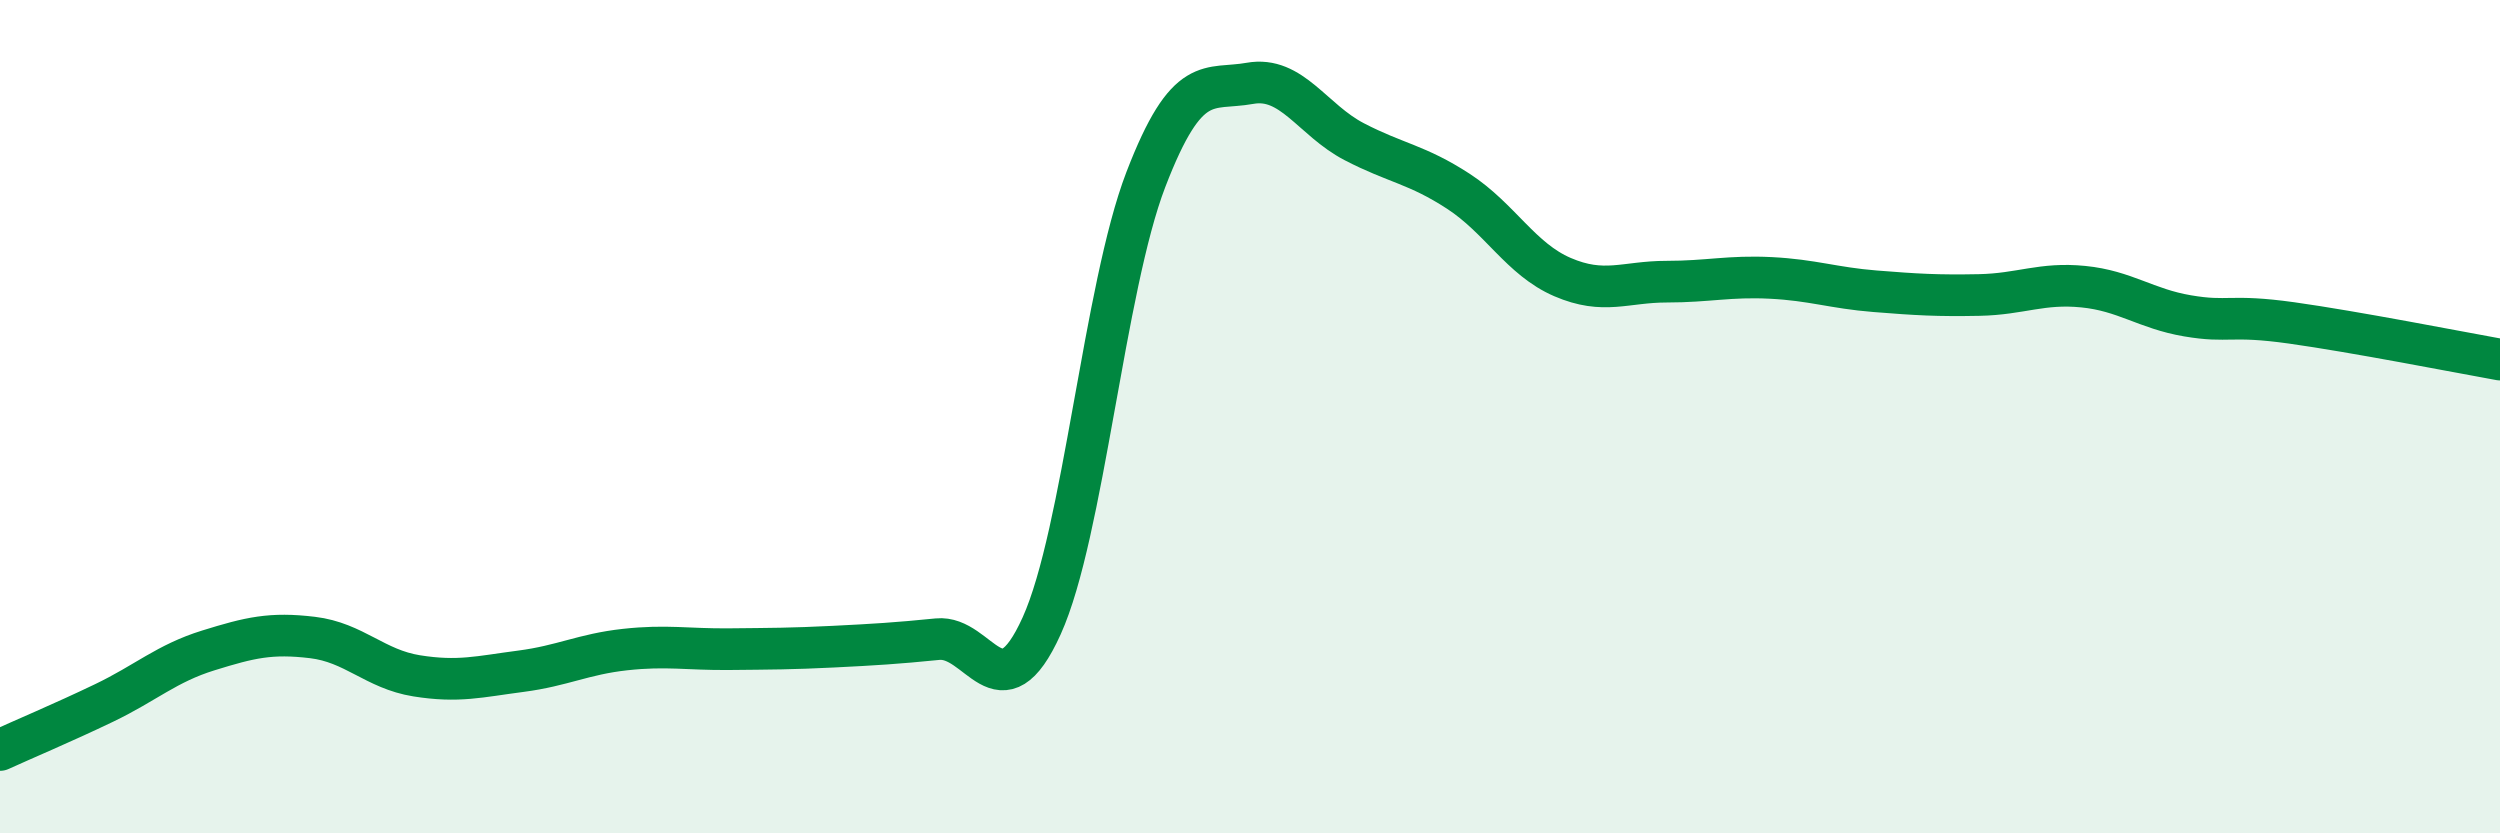 
    <svg width="60" height="20" viewBox="0 0 60 20" xmlns="http://www.w3.org/2000/svg">
      <path
        d="M 0,18 C 0.5,17.77 1.5,17.35 2.5,16.87 C 3.5,16.39 4,15.92 5,15.61 C 6,15.3 6.5,15.18 7.5,15.3 C 8.5,15.42 9,16.06 10,16.22 C 11,16.38 11.5,16.24 12.5,16.11 C 13.5,15.98 14,15.7 15,15.59 C 16,15.48 16.5,15.59 17.5,15.58 C 18.5,15.57 19,15.57 20,15.52 C 21,15.47 21.5,15.44 22.5,15.34 C 23.5,15.24 24,17.23 25,15.02 C 26,12.81 26.5,6.91 27.5,4.31 C 28.5,1.71 29,2.18 30,2 C 31,1.82 31.5,2.88 32.5,3.4 C 33.5,3.92 34,3.94 35,4.59 C 36,5.24 36.5,6.22 37.5,6.65 C 38.5,7.08 39,6.76 40,6.76 C 41,6.76 41.5,6.62 42.5,6.67 C 43.5,6.72 44,6.91 45,6.99 C 46,7.07 46.5,7.1 47.5,7.08 C 48.5,7.06 49,6.78 50,6.88 C 51,6.98 51.5,7.41 52.5,7.58 C 53.5,7.75 53.5,7.54 55,7.75 C 56.5,7.96 59,8.45 60,8.63L60 20L0 20Z"
        fill="#008740"
        opacity="0.1"
        stroke-linecap="round"
        stroke-linejoin="round"
      />
      <path
        d="M 0,18 C 0.5,17.77 1.5,17.35 2.5,16.87 C 3.5,16.39 4,15.92 5,15.61 C 6,15.3 6.5,15.18 7.5,15.3 C 8.5,15.42 9,16.06 10,16.22 C 11,16.38 11.5,16.24 12.5,16.11 C 13.5,15.98 14,15.7 15,15.59 C 16,15.48 16.5,15.59 17.5,15.58 C 18.5,15.57 19,15.57 20,15.52 C 21,15.47 21.5,15.44 22.5,15.34 C 23.5,15.24 24,17.23 25,15.02 C 26,12.81 26.5,6.91 27.5,4.31 C 28.5,1.71 29,2.18 30,2 C 31,1.82 31.5,2.88 32.5,3.4 C 33.5,3.92 34,3.94 35,4.59 C 36,5.24 36.5,6.22 37.5,6.65 C 38.5,7.08 39,6.76 40,6.76 C 41,6.76 41.5,6.62 42.5,6.67 C 43.5,6.72 44,6.91 45,6.99 C 46,7.07 46.5,7.1 47.5,7.08 C 48.5,7.06 49,6.78 50,6.88 C 51,6.98 51.5,7.41 52.5,7.58 C 53.5,7.75 53.5,7.54 55,7.75 C 56.5,7.96 59,8.45 60,8.63"
        stroke="#008740"
        stroke-width="1"
        fill="none"
        stroke-linecap="round"
        stroke-linejoin="round"
      />
    </svg>
  